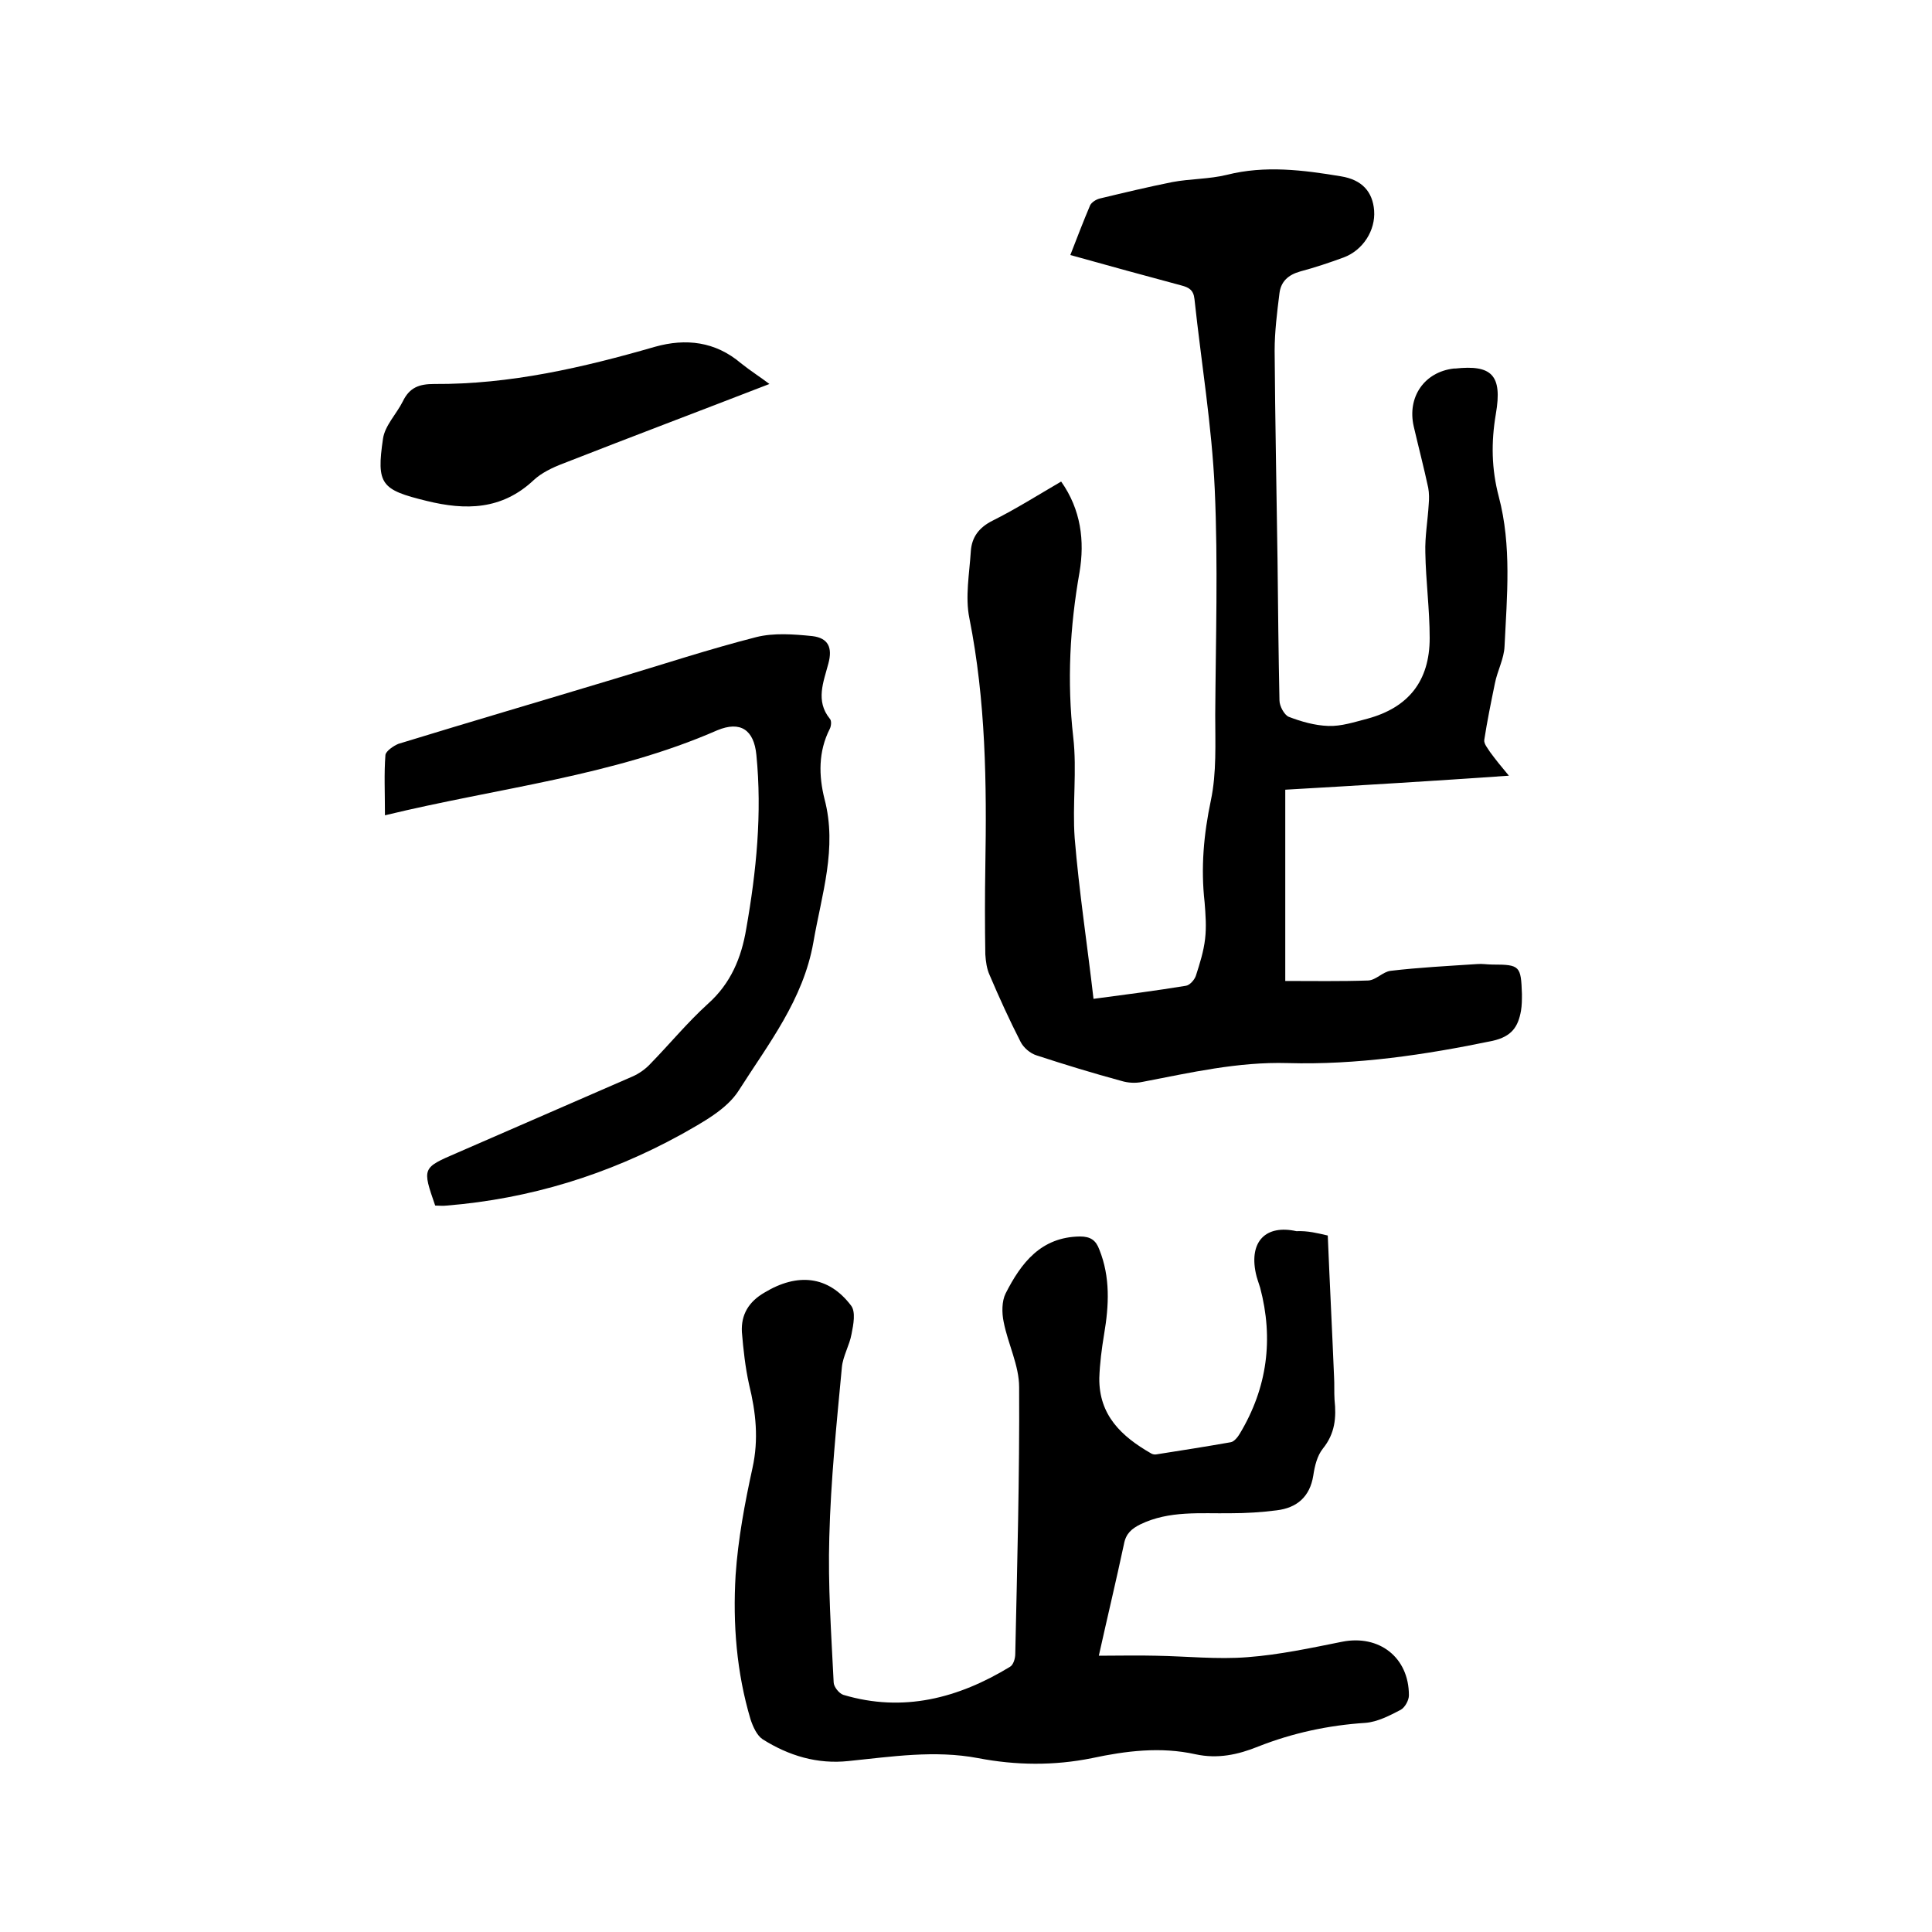 <svg enable-background="new 0 0 400 400" viewBox="0 0 400 400" xmlns="http://www.w3.org/2000/svg"><path d="m266.1 163.5v39.6c5.6 0 11.4.1 17.2-.1 1.6-.1 3-1.8 4.6-2 5.9-.7 11.9-1 17.9-1.4 1.1-.1 2.1.1 3.2.1 5.7 0 5.9.3 6.1 6.1 0 1.2 0 2.3-.2 3.5-.6 3.3-1.9 5.3-5.9 6.2-14 2.9-28.1 5-42.4 4.6-10.3-.3-20.2 2-30.1 3.9-1.4.3-3 .2-4.3-.2-5.9-1.6-11.8-3.4-17.6-5.3-1.3-.4-2.7-1.6-3.3-2.8-2.3-4.5-4.4-9.1-6.4-13.8-.6-1.3-.8-2.8-.9-4.3-.1-6-.1-12.1 0-18.1.3-17.3.1-34.4-3.3-51.5-.9-4.4 0-9.2.3-13.9.2-2.9 1.7-4.9 4.5-6.3 4.8-2.4 9.4-5.3 14.2-8.1 4.1 5.8 4.9 12.3 3.8 18.8-2 11.3-2.6 22.6-1.3 34.1.8 6.9-.2 14 .3 20.9.9 11 2.6 22 3.9 33.3 6.8-.9 13-1.7 19.1-2.7.8-.1 1.8-1.2 2.1-2.1.8-2.5 1.6-5 1.9-7.6.3-2.5.1-5.1-.1-7.6-.8-7.1-.2-14 1.3-21.1 1.2-5.7.9-11.8.9-17.7.1-15.6.6-31.1-.1-46.7-.6-13.2-2.8-26.3-4.2-39.4-.2-1.9-1.2-2.4-2.7-2.8-7.5-2-15.1-4.1-23-6.3 1.4-3.6 2.7-7 4.1-10.3.3-.6 1.2-1.2 2-1.4 5-1.2 10-2.4 15-3.4 3.7-.7 7.6-.6 11.3-1.5 7.9-2 15.8-1 23.6.3 4.4.7 6.6 3.2 6.9 7.1.3 4.1-2.3 8.2-6.3 9.7-3 1.1-6 2.1-9 2.9-2.5.7-4 2.1-4.3 4.5-.5 4-1 8-1 11.9.1 14.5.4 29 .6 43.5.1 9.6.2 19.3.4 28.9 0 1.2 1 3 1.9 3.4 2.6 1 5.4 1.8 8.2 1.9 2.7.1 5.4-.8 8.1-1.5 8.5-2.3 12.9-7.8 12.9-16.7 0-5.9-.8-11.8-.9-17.7-.1-3.3.5-6.6.7-10 .1-1.1.1-2.3-.1-3.4-.9-4.2-2-8.4-3-12.7-1.4-6.1 2.2-11.3 8.3-12h.3c7.5-.8 9.8 1.3 8.4 9.4-1 5.9-.9 11.4.6 17.1 2.7 10.2 1.7 20.6 1.2 31-.1 2.6-1.5 5.1-2 7.7-.8 3.9-1.6 7.8-2.2 11.7-.1.8.7 1.7 1.2 2.5 1.1 1.5 2.3 3 3.9 4.9-15.7 1.1-30.7 2-46.3 2.9z"/><path d="m274.9 255.8c.4 9.8.9 19.5 1.3 29.2.1 1.6 0 3.2.1 4.8.4 3.7.1 7-2.4 10.1-1.2 1.5-1.7 3.6-2 5.6-.7 4.4-3.4 6.7-7.6 7.2-3.1.4-6.3.6-9.5.6-6.3.1-12.7-.6-18.7 2.3-1.8.9-3 1.9-3.4 4.1-1.6 7.5-3.4 15-5.2 23.1 4.1 0 8-.1 11.8 0 6.3.1 12.7.8 19 .3 6.6-.5 13.1-1.9 19.6-3.2 7.6-1.5 13.8 3.2 13.8 11.1 0 1-.8 2.5-1.7 3-2.3 1.2-4.8 2.5-7.3 2.7-7.7.5-15.1 2.1-22.2 4.9-4.2 1.7-8.4 2.6-13 1.6-7.2-1.6-14.4-.7-21.4.8-7.9 1.6-15.8 1.5-23.6 0-9-1.7-17.9-.3-26.8.6-6.5.7-12.4-1.1-17.8-4.5-1.2-.8-2-2.6-2.5-4.1-2.9-9.7-3.7-19.8-3.1-29.9.5-7.4 1.9-14.9 3.5-22.2 1.3-5.9.7-11.5-.7-17.2-.8-3.6-1.2-7.3-1.5-10.9-.2-3.6 1.4-6.3 4.7-8.2 6.8-4.1 13.2-3.5 17.9 2.7 1 1.3.5 3.9.1 5.9-.4 2.3-1.8 4.6-2 6.9-1.1 11.7-2.3 23.4-2.6 35.1-.3 10 .4 20 .9 30.1 0 .9 1.1 2.3 2 2.6 12.4 3.7 23.8.7 34.5-5.8.7-.4 1.1-1.7 1.1-2.7.4-18.4.9-36.8.8-55.2 0-4.5-2.3-8.9-3.2-13.5-.4-1.9-.4-4.3.4-5.9 3.2-6.3 7.3-11.7 15.4-11.8 2.2 0 3.3.8 4 2.7 2.3 5.7 2 11.6 1 17.5-.5 3-.9 6.1-1 9.1-.1 7.7 4.6 12.1 10.7 15.6.3.2.8.3 1.2.2 5.1-.8 10.2-1.6 15.3-2.5.7-.1 1.5-1.1 1.9-1.8 5.7-9.5 7-19.6 4.2-30.2-.3-1-.7-2-.9-3-1.4-6.6 2.1-10.1 8.4-8.7 2.4-.1 4.3.4 6.5.9z"/><path d="m79.7 168.8c0-4.7-.2-8.7.1-12.5.1-.8 1.7-1.9 2.7-2.3 15-4.6 30-9 44.9-13.5 9.7-2.9 19.4-6.1 29.2-8.6 3.6-.9 7.7-.6 11.6-.2 3.3.4 4.2 2.4 3.3 5.7-1 3.8-2.7 7.7.3 11.4.4.4.3 1.5 0 2.1-2.4 4.7-2.3 9.7-1.1 14.5 2.7 10.2-.6 19.8-2.3 29.7-2.1 11.9-9.3 21-15.4 30.6-2.5 4-7.6 6.7-12 9.2-15.1 8.3-31.3 13.3-48.5 14.7-.8.1-1.7 0-2.4 0-2.7-7.8-2.7-7.8 4.5-10.9 12.1-5.3 24.2-10.5 36.3-15.8 1.4-.6 2.8-1.6 3.8-2.7 4-4.1 7.6-8.5 11.9-12.4 4.7-4.2 6.9-9.5 7.9-15.5 2.1-11.9 3.3-23.9 2.1-36-.5-5.2-3.3-7.1-8.1-5.1-21.7 9.5-45.3 11.9-68.8 17.6z"/><path d="m159.3 79.5c-14.2 5.5-28.5 10.9-42.8 16.5-2.1.8-4.4 1.9-6 3.4-6.6 6.2-14.1 6.3-22.2 4.3-9.4-2.3-10.4-3.4-9-12.9.4-2.7 2.8-5.1 4.1-7.7 1.4-2.9 3.4-3.6 6.5-3.6 15.7.1 30.8-3.4 45.7-7.7 6.4-1.8 12.5-1.1 17.8 3.4 2 1.6 4.2 3 5.9 4.3z"/></svg>
